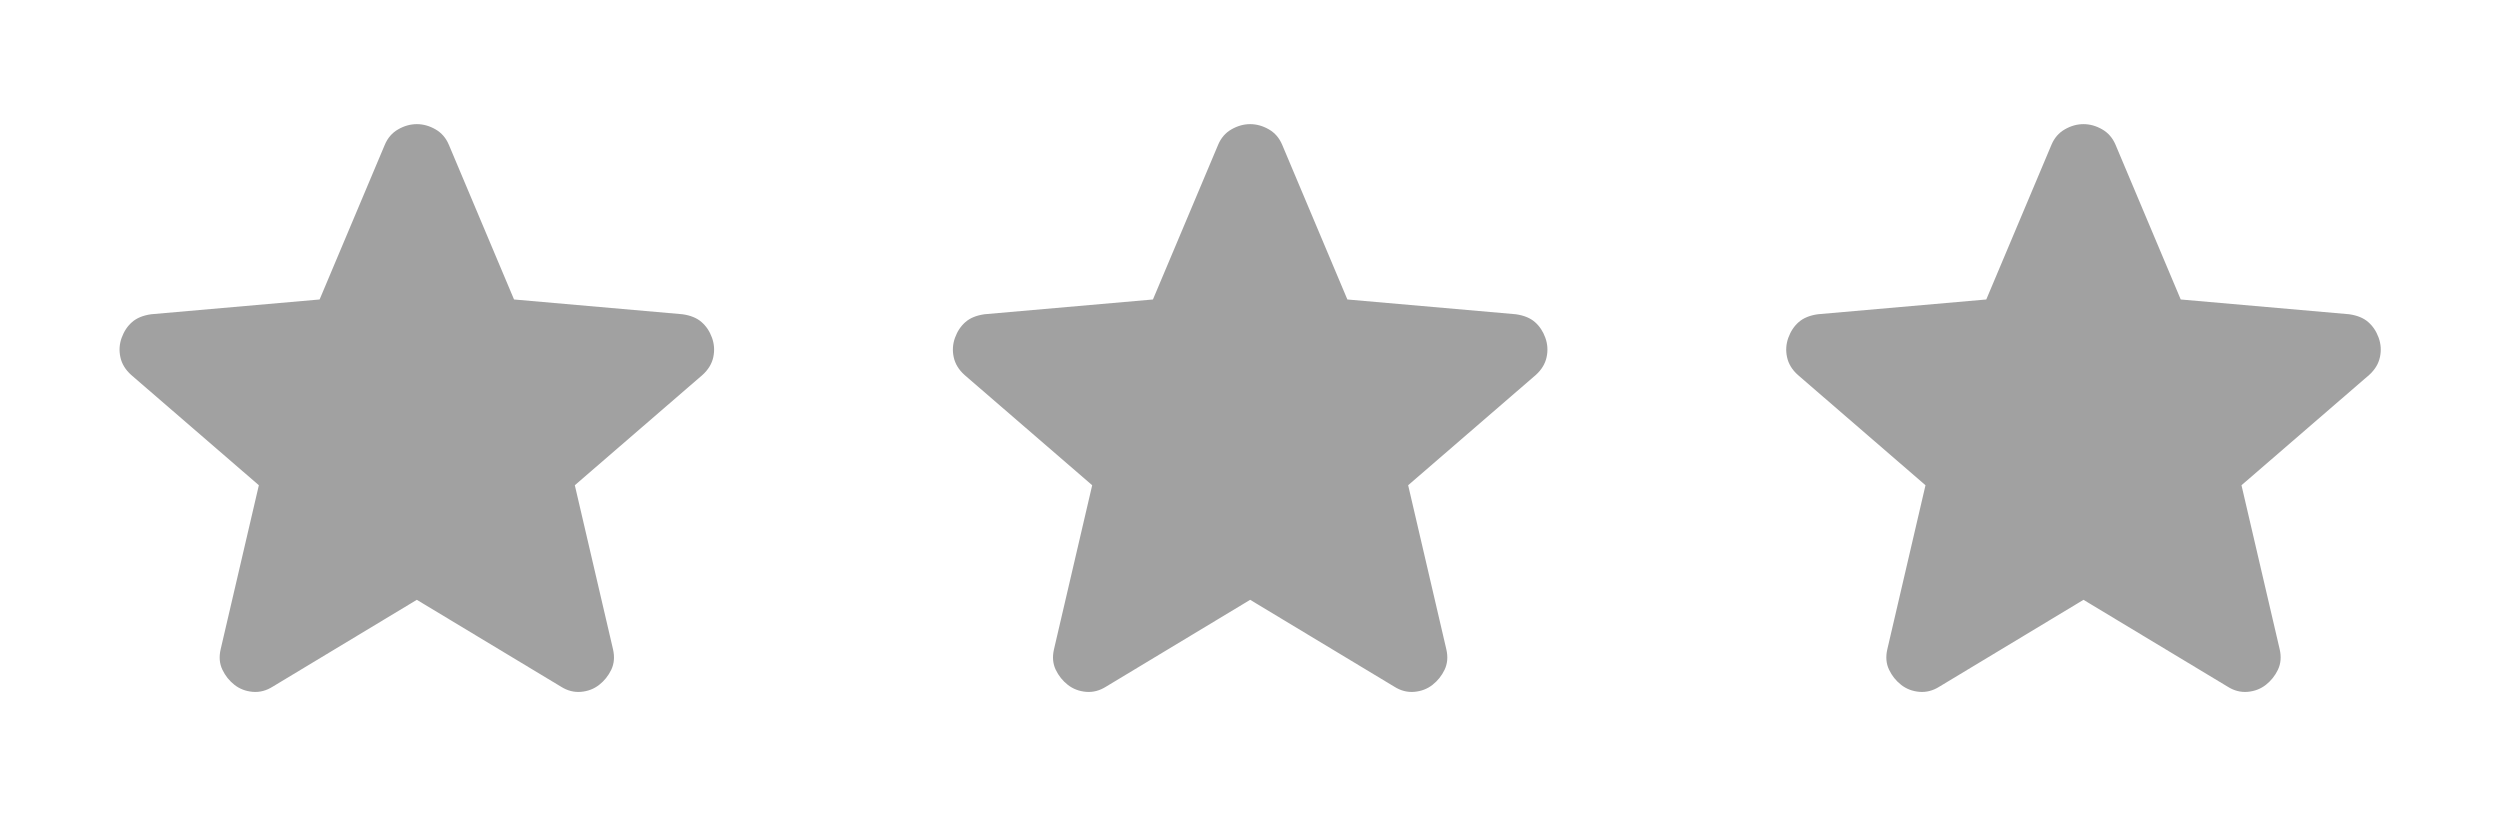 <?xml version="1.0" encoding="UTF-8"?> <svg xmlns="http://www.w3.org/2000/svg" width="96" height="32" viewBox="0 0 96 32" fill="none"><mask id="mask0_1079_14246" style="mask-type:alpha" maskUnits="userSpaceOnUse" x="0" y="0" width="33" height="32"><rect x="0.006" width="32" height="32" fill="#D9D9D9"></rect></mask><g mask="url(#mask0_1079_14246)"><path d="M16.006 23.033L10.473 26.367C10.228 26.522 9.973 26.589 9.706 26.567C9.44 26.544 9.206 26.456 9.006 26.3C8.806 26.144 8.651 25.95 8.54 25.717C8.428 25.483 8.406 25.222 8.473 24.933L9.94 18.633L5.04 14.4C4.817 14.2 4.678 13.972 4.623 13.717C4.567 13.461 4.584 13.211 4.673 12.967C4.762 12.722 4.895 12.522 5.073 12.367C5.251 12.211 5.495 12.111 5.806 12.067L12.273 11.5L14.773 5.567C14.884 5.3 15.056 5.1 15.29 4.967C15.523 4.833 15.762 4.767 16.006 4.767C16.251 4.767 16.489 4.833 16.723 4.967C16.956 5.1 17.128 5.3 17.239 5.567L19.739 11.5L26.206 12.067C26.517 12.111 26.762 12.211 26.939 12.367C27.117 12.522 27.251 12.722 27.34 12.967C27.428 13.211 27.445 13.461 27.39 13.717C27.334 13.972 27.195 14.2 26.973 14.4L22.073 18.633L23.54 24.933C23.606 25.222 23.584 25.483 23.473 25.717C23.362 25.95 23.206 26.144 23.006 26.3C22.806 26.456 22.573 26.544 22.306 26.567C22.04 26.589 21.784 26.522 21.54 26.367L16.006 23.033Z" fill="#161616" fill-opacity="0.4"></path></g><mask id="mask1_1079_14246" style="mask-type:alpha" maskUnits="userSpaceOnUse" x="32" y="0" width="33" height="32"><rect x="32.006" width="32" height="32" fill="#D9D9D9"></rect></mask><g mask="url(#mask1_1079_14246)"><path d="M48.006 23.033L42.473 26.367C42.228 26.522 41.973 26.589 41.706 26.567C41.44 26.544 41.206 26.456 41.006 26.3C40.806 26.144 40.651 25.95 40.539 25.717C40.428 25.483 40.406 25.222 40.473 24.933L41.94 18.633L37.039 14.4C36.817 14.2 36.678 13.972 36.623 13.717C36.567 13.461 36.584 13.211 36.673 12.967C36.762 12.722 36.895 12.522 37.073 12.367C37.251 12.211 37.495 12.111 37.806 12.067L44.273 11.5L46.773 5.567C46.884 5.3 47.056 5.1 47.289 4.967C47.523 4.833 47.762 4.767 48.006 4.767C48.251 4.767 48.489 4.833 48.723 4.967C48.956 5.1 49.128 5.3 49.239 5.567L51.739 11.5L58.206 12.067C58.517 12.111 58.762 12.211 58.94 12.367C59.117 12.522 59.251 12.722 59.34 12.967C59.428 13.211 59.445 13.461 59.389 13.717C59.334 13.972 59.195 14.2 58.973 14.4L54.073 18.633L55.539 24.933C55.606 25.222 55.584 25.483 55.473 25.717C55.362 25.95 55.206 26.144 55.006 26.3C54.806 26.456 54.573 26.544 54.306 26.567C54.039 26.589 53.784 26.522 53.539 26.367L48.006 23.033Z" fill="#161616" fill-opacity="0.4"></path></g><mask id="mask2_1079_14246" style="mask-type:alpha" maskUnits="userSpaceOnUse" x="64" y="0" width="33" height="32"><rect x="64.006" width="32" height="32" fill="#D9D9D9"></rect></mask><g mask="url(#mask2_1079_14246)"><path d="M80.006 23.033L74.473 26.367C74.228 26.522 73.973 26.589 73.706 26.567C73.439 26.544 73.206 26.456 73.006 26.3C72.806 26.144 72.651 25.95 72.54 25.717C72.428 25.483 72.406 25.222 72.473 24.933L73.939 18.633L69.04 14.4C68.817 14.2 68.678 13.972 68.623 13.717C68.567 13.461 68.584 13.211 68.673 12.967C68.762 12.722 68.895 12.522 69.073 12.367C69.251 12.211 69.495 12.111 69.806 12.067L76.273 11.5L78.773 5.567C78.884 5.3 79.056 5.1 79.29 4.967C79.523 4.833 79.762 4.767 80.006 4.767C80.251 4.767 80.49 4.833 80.723 4.967C80.956 5.1 81.128 5.3 81.24 5.567L83.74 11.5L90.206 12.067C90.517 12.111 90.762 12.211 90.939 12.367C91.117 12.522 91.251 12.722 91.34 12.967C91.428 13.211 91.445 13.461 91.389 13.717C91.334 13.972 91.195 14.2 90.973 14.4L86.073 18.633L87.54 24.933C87.606 25.222 87.584 25.483 87.473 25.717C87.362 25.95 87.206 26.144 87.006 26.3C86.806 26.456 86.573 26.544 86.306 26.567C86.04 26.589 85.784 26.522 85.54 26.367L80.006 23.033Z" fill="#161616" fill-opacity="0.4"></path></g></svg> 